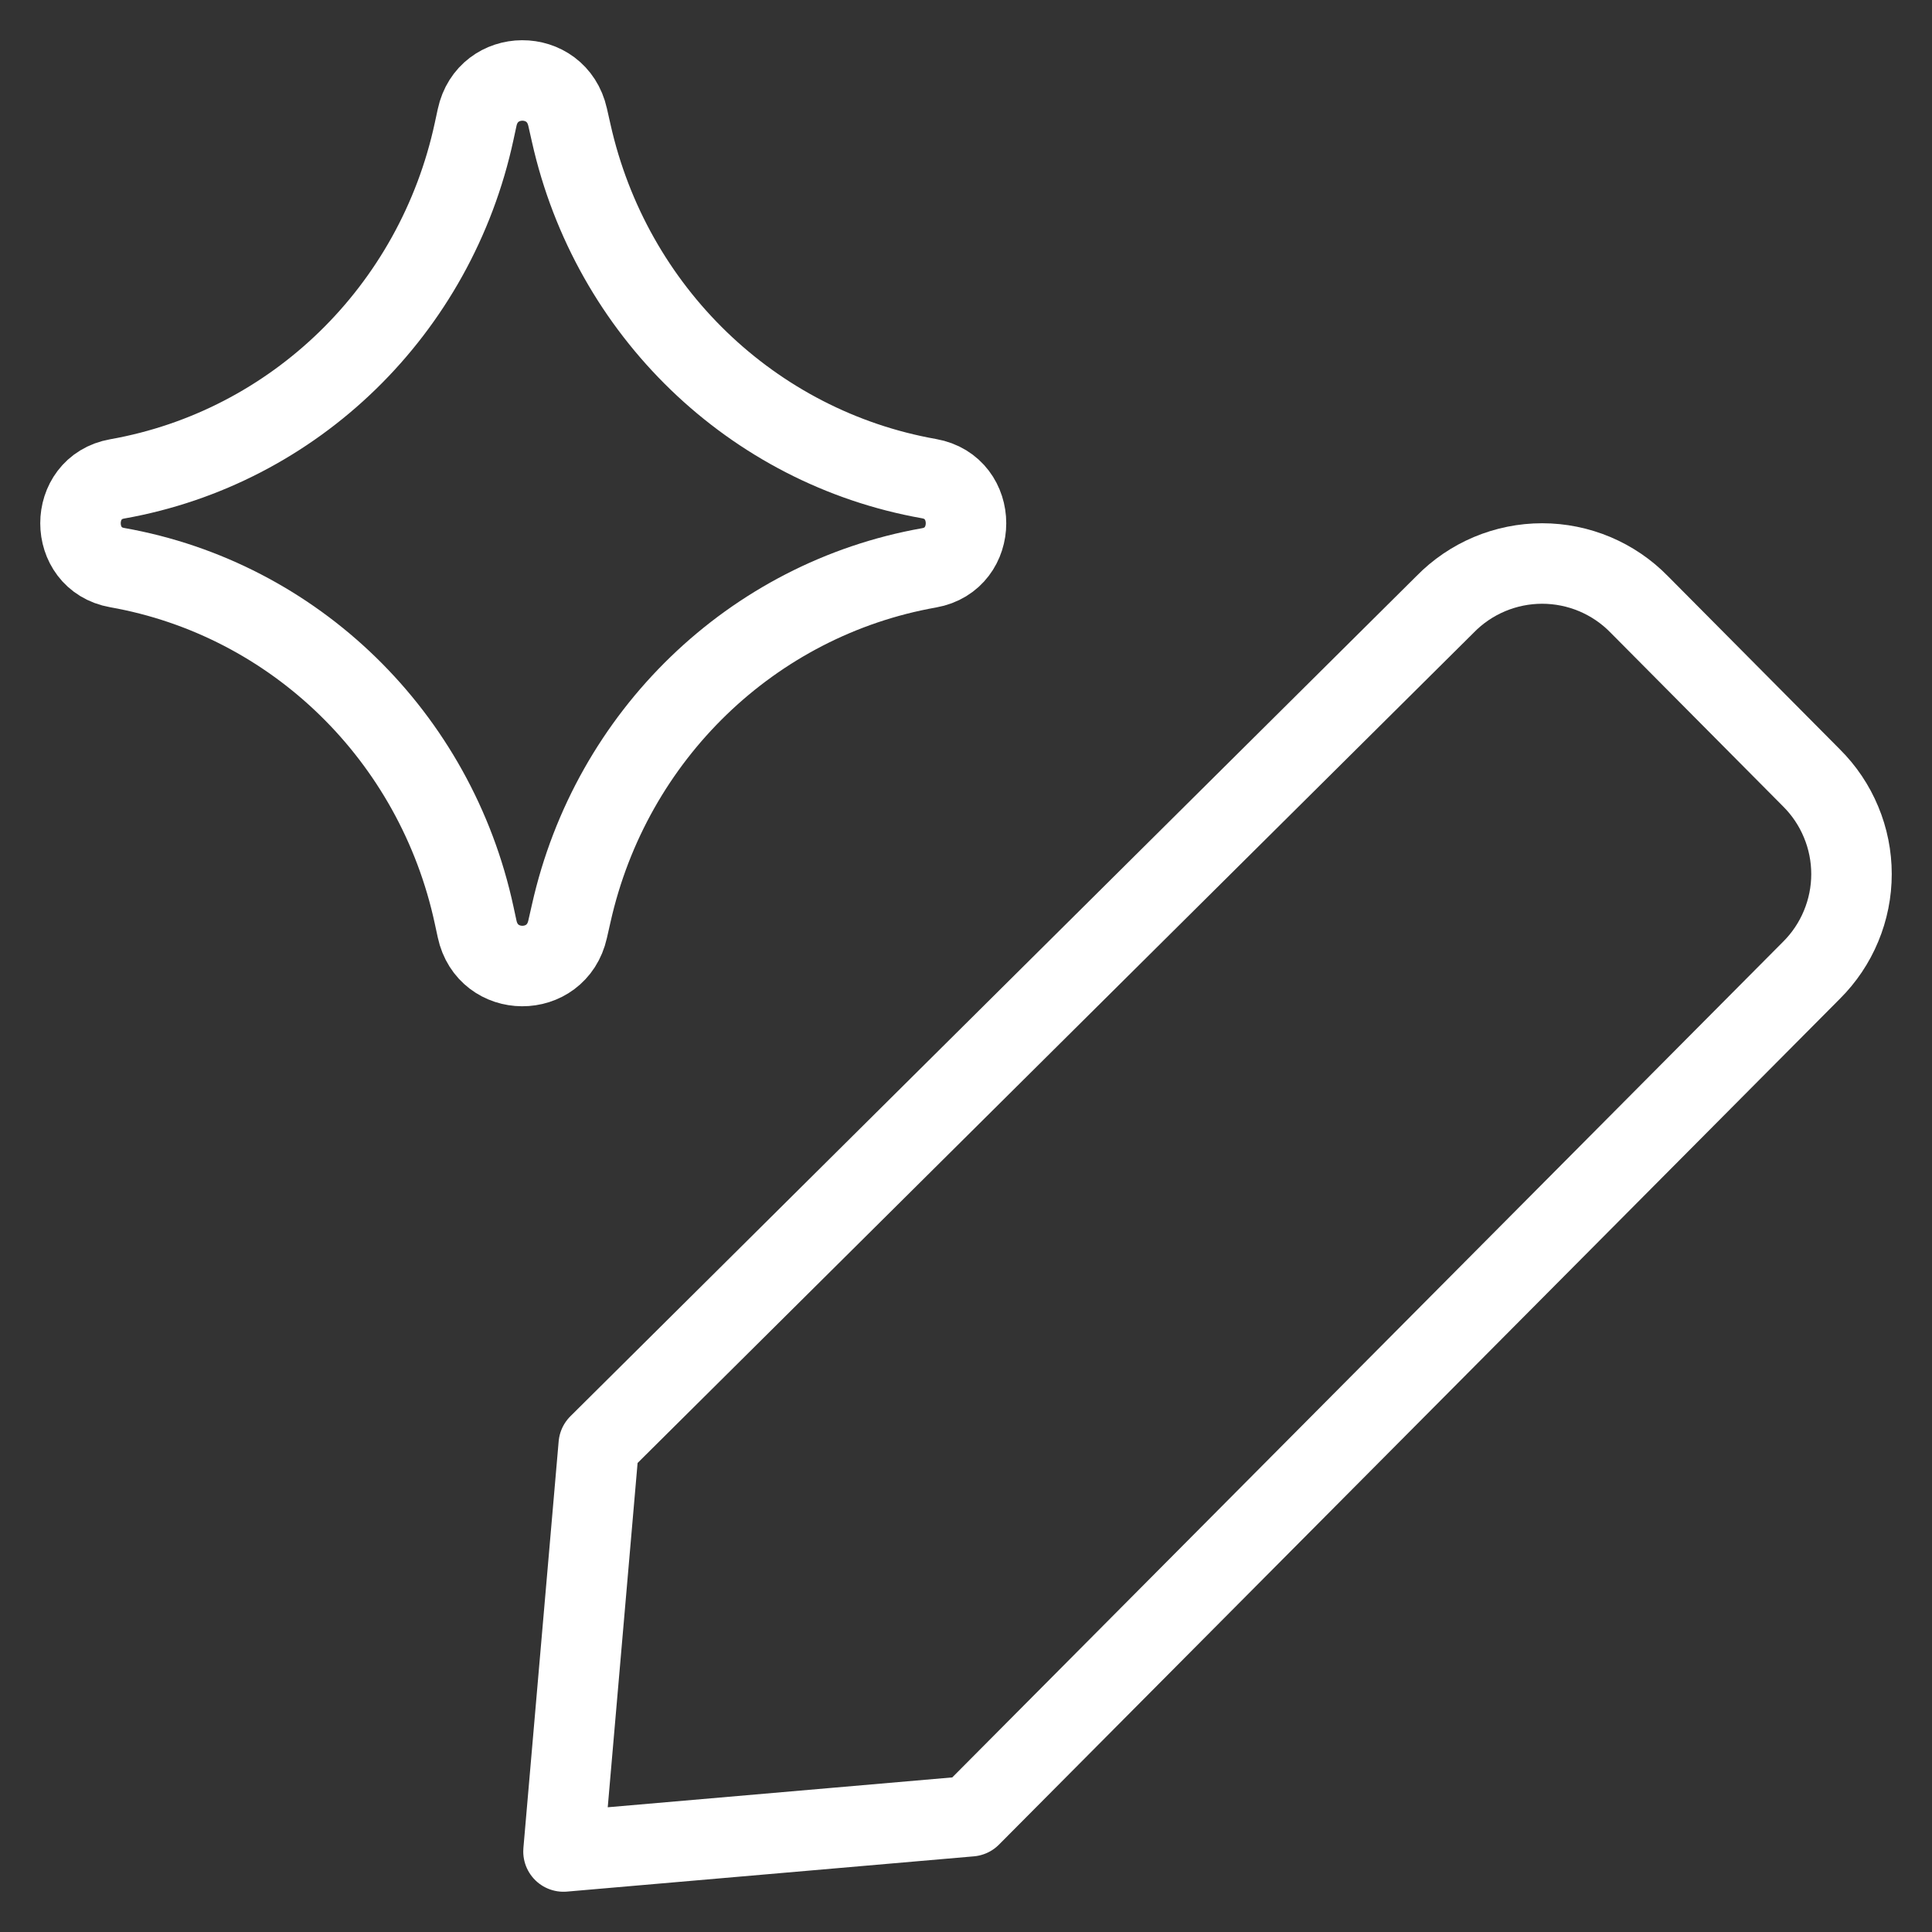 <svg width="24" height="24" viewBox="0 0 24 24" fill="none" xmlns="http://www.w3.org/2000/svg">
    <rect x="0" y="0" width="24" height="24" fill="#333333" stroke="none"/>
    <g clip-path="url(#clip0_224_935)">
        <path d="M12.055 22.562L7 23L7.438 17.948L17.952 7.507C18.109 7.346 18.297 7.219 18.503 7.132C18.71 7.045 18.933 7 19.157 7C19.381 7 19.604 7.045 19.811 7.132C20.017 7.219 20.205 7.346 20.362 7.507L22.502 9.662C22.66 9.819 22.785 10.005 22.87 10.21C22.956 10.415 23 10.636 23 10.858C23 11.08 22.956 11.3 22.87 11.506C22.785 11.711 22.66 11.897 22.502 12.054L12.055 22.562Z" stroke="white" stroke-linecap="round" stroke-linejoin="round"/>
        <path d="M1.456 7.051C0.848 6.944 0.848 6.056 1.456 5.949C3.659 5.559 5.412 3.852 5.89 1.631L5.927 1.46C6.058 0.849 6.914 0.845 7.051 1.455L7.096 1.654C7.591 3.865 9.344 5.557 11.541 5.946C12.153 6.054 12.153 6.946 11.541 7.054C9.344 7.443 7.591 9.135 7.096 11.346L7.051 11.544C6.914 12.155 6.058 12.151 5.927 11.54L5.89 11.369C5.412 9.148 3.659 7.441 1.456 7.051Z" stroke="white" stroke-linecap="round" stroke-linejoin="round"/>
    </g>
    <defs>
        <clipPath id="clip0_224_935">
            <rect width="24" height="24" fill="white"/>
        </clipPath>
    </defs>
</svg>

